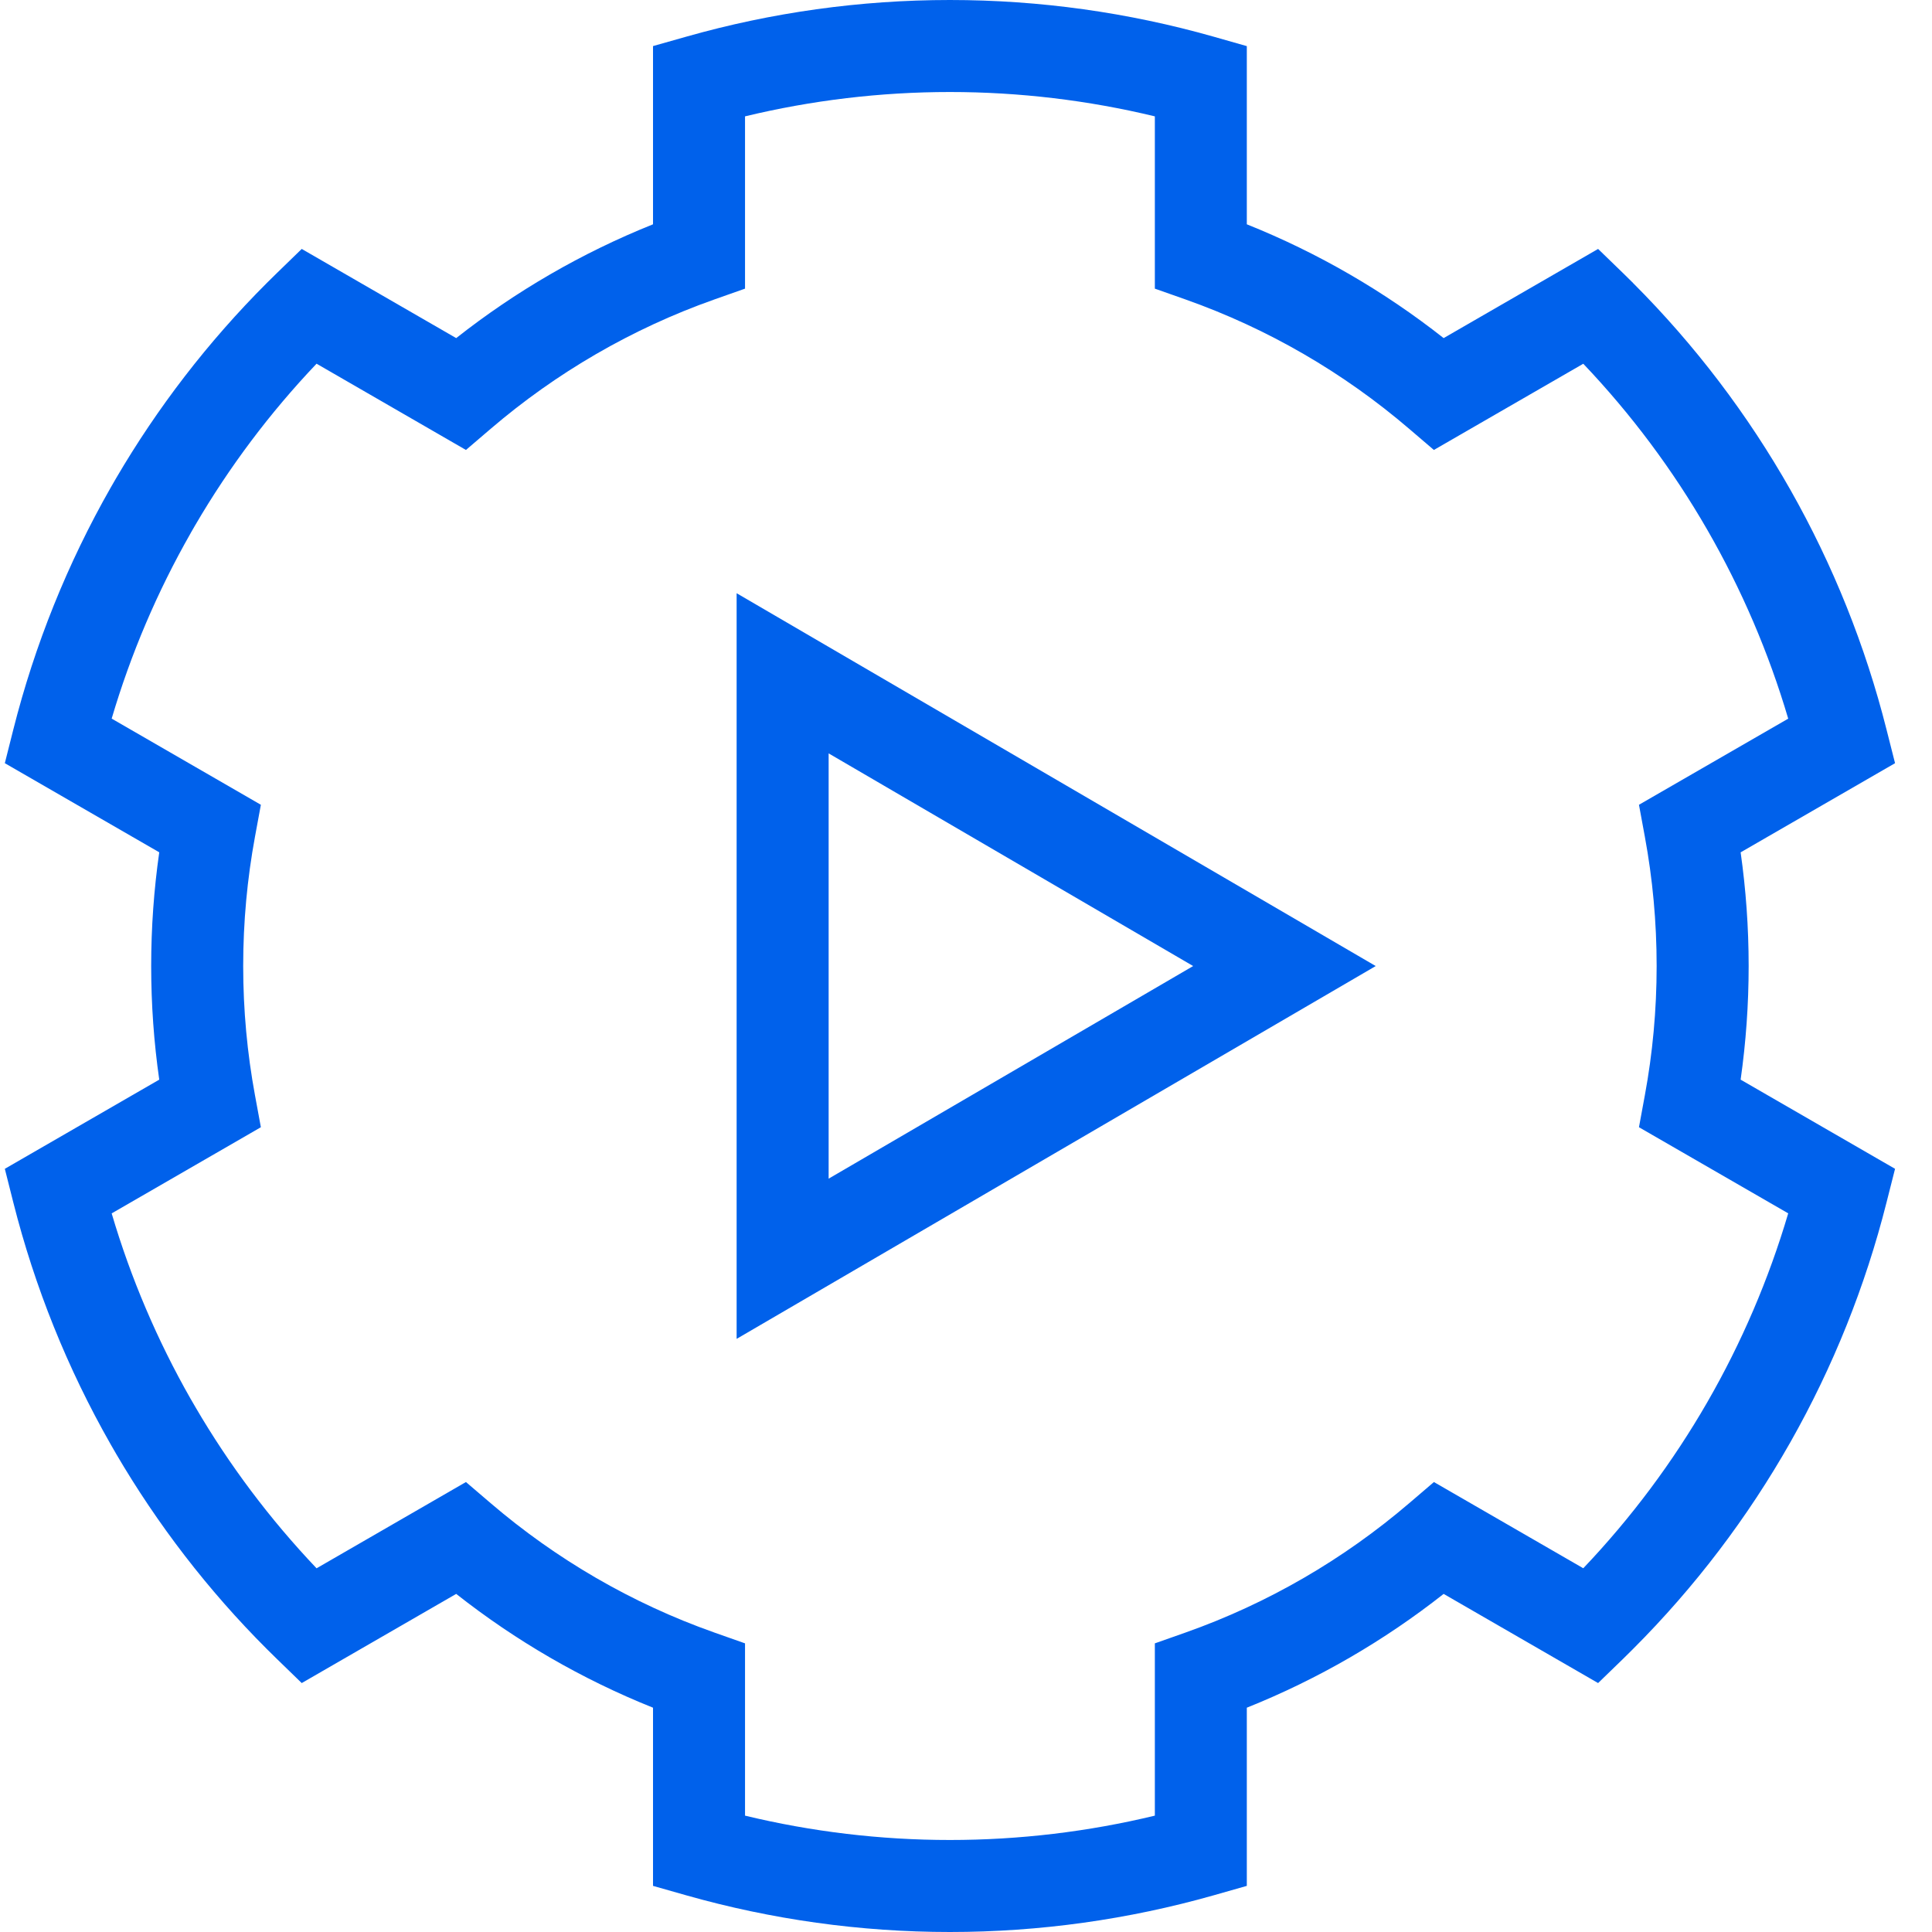 <svg width="40" height="40" viewBox="0 0 40 40" fill="none" xmlns="http://www.w3.org/2000/svg">
<path fill-rule="evenodd" clip-rule="evenodd" d="M15.425 2.409V5.976L14.79 6.2C13.078 6.805 11.512 7.72 10.159 8.878L9.647 9.316L6.554 7.53C5.585 8.549 4.746 9.669 4.047 10.865C4.046 10.866 4.046 10.867 4.045 10.868L3.948 11.036C3.947 11.037 3.947 11.038 3.947 11.039C3.255 12.252 2.707 13.54 2.312 14.878L5.401 16.662L5.279 17.324C5.119 18.191 5.035 19.085 5.035 20C5.035 20.915 5.119 21.809 5.279 22.676L5.401 23.338L2.312 25.122C2.706 26.459 3.255 27.747 3.945 28.959C3.946 28.96 3.946 28.961 3.947 28.962L4.047 29.134C4.047 29.135 4.047 29.136 4.048 29.136C4.747 30.332 5.586 31.451 6.554 32.47L9.647 30.684L10.159 31.122C11.512 32.28 13.078 33.195 14.79 33.8L15.425 34.024V37.591C16.803 37.923 18.226 38.095 19.667 38.095C21.108 38.095 22.532 37.923 23.91 37.591V34.024L24.545 33.8C26.256 33.195 27.823 32.28 29.176 31.122L29.688 30.684L32.78 32.469C34.772 30.375 36.217 27.851 37.023 25.121L33.933 23.338L34.055 22.676C34.215 21.809 34.299 20.915 34.299 20C34.299 19.085 34.215 18.191 34.055 17.324L33.933 16.662L37.023 14.879C36.217 12.149 34.772 9.625 32.78 7.531L29.687 9.316L29.175 8.878C27.823 7.72 26.256 6.805 24.545 6.2L23.91 5.976V2.409C22.532 2.077 21.108 1.905 19.667 1.905C18.226 1.905 16.803 2.077 15.425 2.409ZM14.213 0.758C15.972 0.259 17.806 0 19.667 0C21.528 0 23.363 0.259 25.122 0.758L25.814 0.955V4.644C27.29 5.235 28.66 6.032 29.889 7L33.087 5.154L33.604 5.655C33.673 5.723 33.741 5.79 33.809 5.857L33.809 5.858C36.382 8.431 38.182 11.633 39.058 15.103L39.235 15.801L36.038 17.647C36.147 18.416 36.204 19.201 36.204 20C36.204 20.799 36.147 21.584 36.038 22.353L39.235 24.199L39.058 24.897C38.182 28.367 36.382 31.569 33.809 34.142L33.808 34.143C33.741 34.21 33.673 34.278 33.604 34.345L33.087 34.846L29.889 33C28.66 33.968 27.29 34.765 25.814 35.356V39.045L25.122 39.242C23.363 39.74 21.528 40 19.667 40C17.806 40 15.972 39.74 14.213 39.242L13.52 39.045V35.356C12.044 34.765 10.674 33.968 9.445 33L6.247 34.846L5.731 34.345C5.661 34.278 5.593 34.21 5.526 34.143C4.305 32.923 3.259 31.56 2.402 30.096L2.4 30.092L2.292 29.905C1.397 28.335 0.719 26.65 0.276 24.897L0.1 24.199L3.297 22.353C3.187 21.584 3.13 20.799 3.13 20C3.13 19.201 3.187 18.416 3.297 17.646L0.1 15.801L0.276 15.103C0.719 13.349 1.398 11.663 2.293 10.093L2.296 10.088L2.401 9.906C3.258 8.441 4.304 7.079 5.525 5.858C5.593 5.79 5.662 5.722 5.731 5.655L6.247 5.154L9.445 7C10.674 6.032 12.044 5.235 13.52 4.644V0.954L14.213 0.758Z" fill="#0061EB"/>
<path fill-rule="evenodd" clip-rule="evenodd" d="M15.251 12.282L28.483 20.001L15.251 27.72V12.282ZM17.156 15.598V24.403L24.703 20.001L17.156 15.598Z" fill="#0061EB"/>
</svg>
